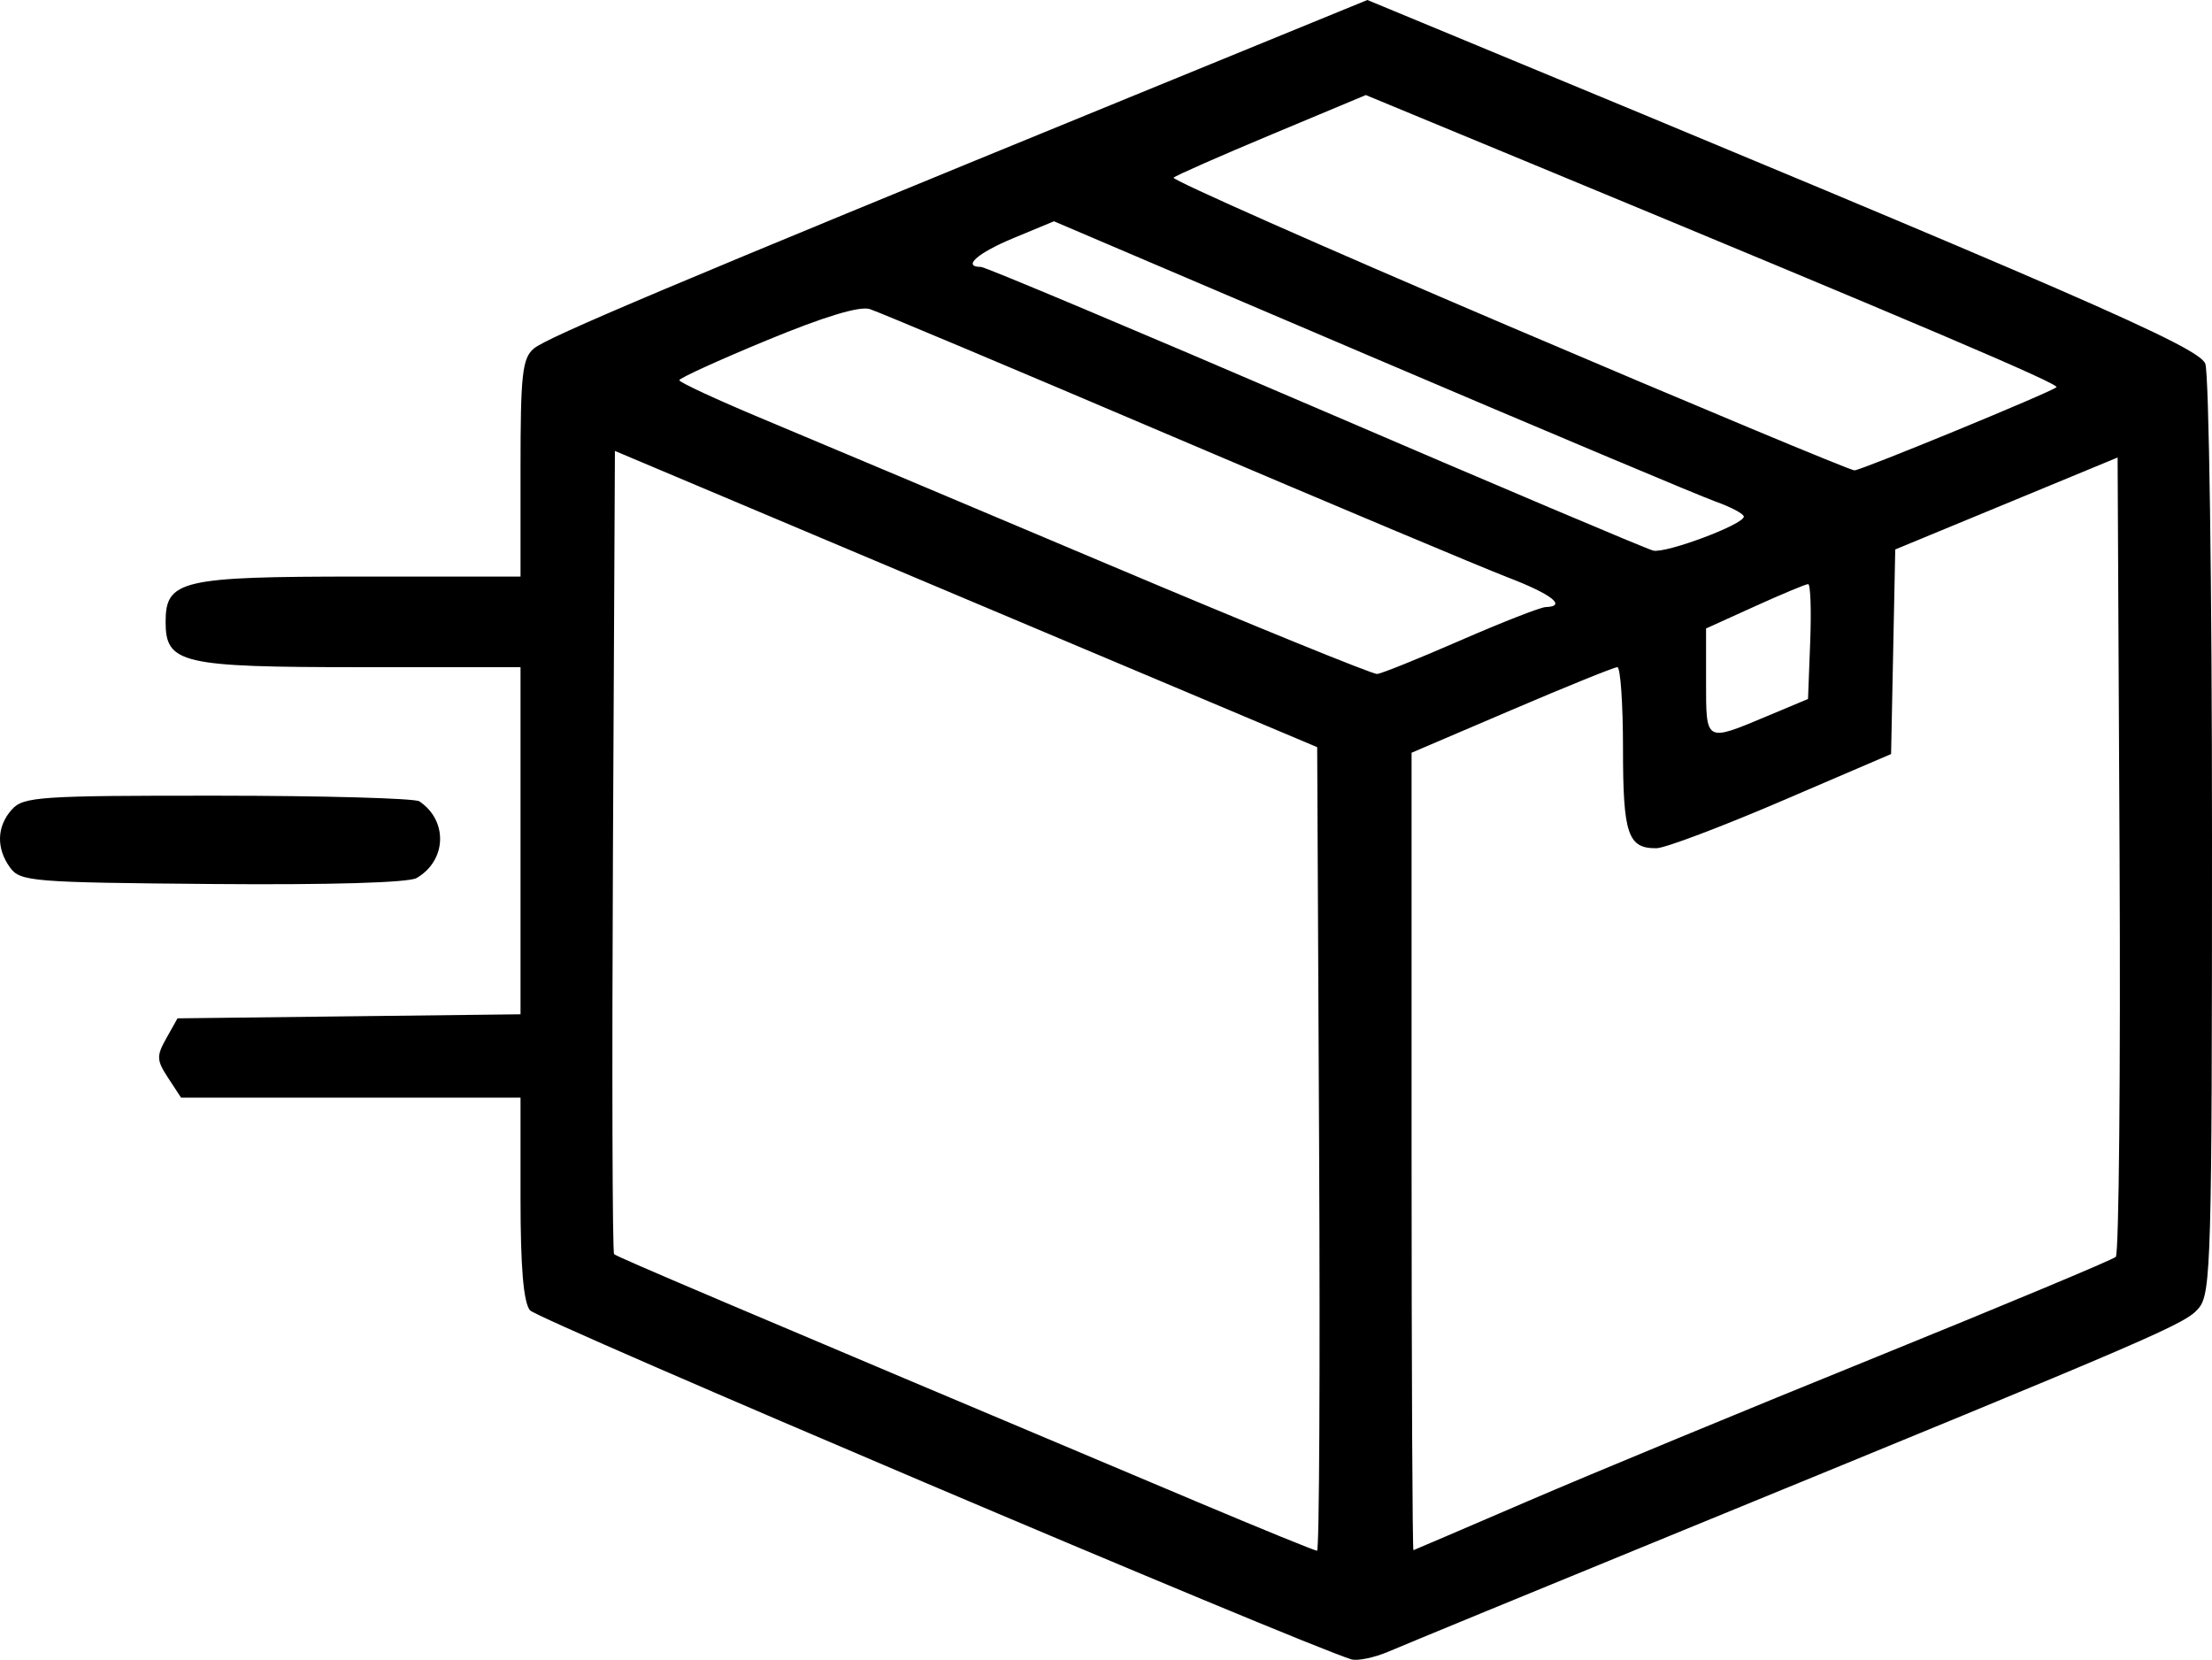<svg viewBox="-498.992 -288.521 77.495 58.144" height="58.144mm" width="77.495mm" xmlns:xlink="http://www.w3.org/1999/xlink" xmlns="http://www.w3.org/2000/svg">
    <path d="M484.397,-257.762C483.341,-258.374,483.291,-259.774,484.301,-260.449C484.461,-260.556,487.639,-260.645,491.363,-260.647C497.59,-260.651,498.17,-260.612,498.572,-260.168C499.109,-259.574,499.133,-258.804,498.635,-258.123C498.282,-257.64,497.851,-257.606,491.558,-257.553C487.437,-257.518,484.68,-257.599,484.397,-257.762z" style="stroke:none;fill:#000000;fill-rule:evenodd" transform="matrix(-1,0,0,1,0,0)"></path>
    <path d="M450.333,-230.669C449.824,-230.888,445.181,-232.799,440.015,-234.915C423.237,-241.79,422.429,-242.138,421.96,-242.697C421.53,-243.21,421.497,-244.396,421.497,-259.208C421.497,-267.986,421.603,-275.443,421.732,-275.78C421.957,-276.367,426.181,-278.207,449.189,-287.735L451.088,-288.521L459.374,-285.13C475.381,-278.579,479.834,-276.702,480.293,-276.309C480.694,-275.966,480.756,-275.405,480.756,-272.118L480.756,-268.323L486.385,-268.323C492.647,-268.323,493.19,-268.197,493.19,-266.736C493.19,-265.275,492.647,-265.149,486.385,-265.149L480.756,-265.149L480.756,-259.069L480.756,-252.989L486.765,-252.918L492.773,-252.847L493.164,-252.15C493.515,-251.525,493.509,-251.382,493.102,-250.761L492.649,-250.069L486.702,-250.069L480.756,-250.069L480.756,-246.548C480.756,-244.126,480.653,-242.9,480.425,-242.619C480.17,-242.303,453.422,-230.937,451.656,-230.394C451.437,-230.326,450.842,-230.451,450.333,-230.669zM439.222,-264.636L439.222,-266.505L437.508,-267.282C436.565,-267.709,435.727,-268.059,435.645,-268.059C435.563,-268.059,435.531,-267.154,435.573,-266.047L435.65,-264.035L437.105,-263.425C439.25,-262.525,439.222,-262.509,439.222,-264.636zM452.917,-274.248C459.212,-276.955,464.48,-279.17,464.623,-279.17C465.299,-279.17,464.748,-279.658,463.475,-280.185L462.068,-280.769L450.975,-276.037C444.875,-273.434,439.437,-271.146,438.891,-270.951C438.345,-270.757,437.899,-270.519,437.899,-270.422C437.899,-270.149,440.627,-269.127,441.074,-269.233C441.292,-269.284,446.621,-271.541,452.917,-274.248zM460.136,-268.735C465.148,-270.853,470.587,-273.144,472.223,-273.827C473.859,-274.51,475.196,-275.129,475.193,-275.202C475.191,-275.274,473.811,-275.904,472.127,-276.6C470.12,-277.43,468.877,-277.807,468.518,-277.693C468.218,-277.598,463.438,-275.587,457.896,-273.224C452.354,-270.862,447.077,-268.644,446.17,-268.295C444.623,-267.701,444.085,-267.279,444.843,-267.254C445.025,-267.248,446.365,-266.724,447.82,-266.09C449.275,-265.455,450.591,-264.924,450.745,-264.91C450.898,-264.896,455.125,-266.617,460.136,-268.735zM446.128,-277.095C452.664,-279.882,457.95,-282.223,457.876,-282.297C457.802,-282.371,456.257,-283.052,454.442,-283.811L451.142,-285.191L445.248,-282.751C431.68,-277.132,426.833,-275.068,426.945,-274.957C427.106,-274.795,433.741,-272.064,434.022,-272.043C434.145,-272.034,439.592,-274.307,446.128,-277.095zM449.539,-248.174L449.539,-262.152L446.034,-263.65C444.106,-264.475,442.439,-265.149,442.33,-265.149C442.221,-265.149,442.132,-263.863,442.132,-262.292C442.132,-259.297,441.962,-258.793,440.955,-258.807C440.656,-258.811,438.686,-259.555,436.576,-260.46L432.74,-262.106L432.667,-265.69L432.594,-269.273L428.699,-270.883L424.804,-272.494L424.735,-258.586C424.698,-250.936,424.757,-244.593,424.868,-244.491C424.978,-244.389,428.759,-242.808,433.269,-240.979C437.78,-239.151,443.256,-236.885,445.439,-235.945C447.621,-235.005,449.437,-234.227,449.473,-234.216C449.509,-234.205,449.539,-240.486,449.539,-248.174zM457.019,-235.895C473.984,-243.048,477.383,-244.492,477.478,-244.587C477.538,-244.646,477.555,-251.001,477.518,-258.709L477.449,-272.724L465.148,-267.535L452.846,-262.347L452.778,-248.272C452.74,-240.53,452.772,-234.196,452.85,-234.196C452.927,-234.196,454.803,-234.961,457.019,-235.895z" style="stroke:none;fill:#000000;fill-rule:evenodd" transform="matrix(-1,0,0,1,0,0)"></path>
</svg>
